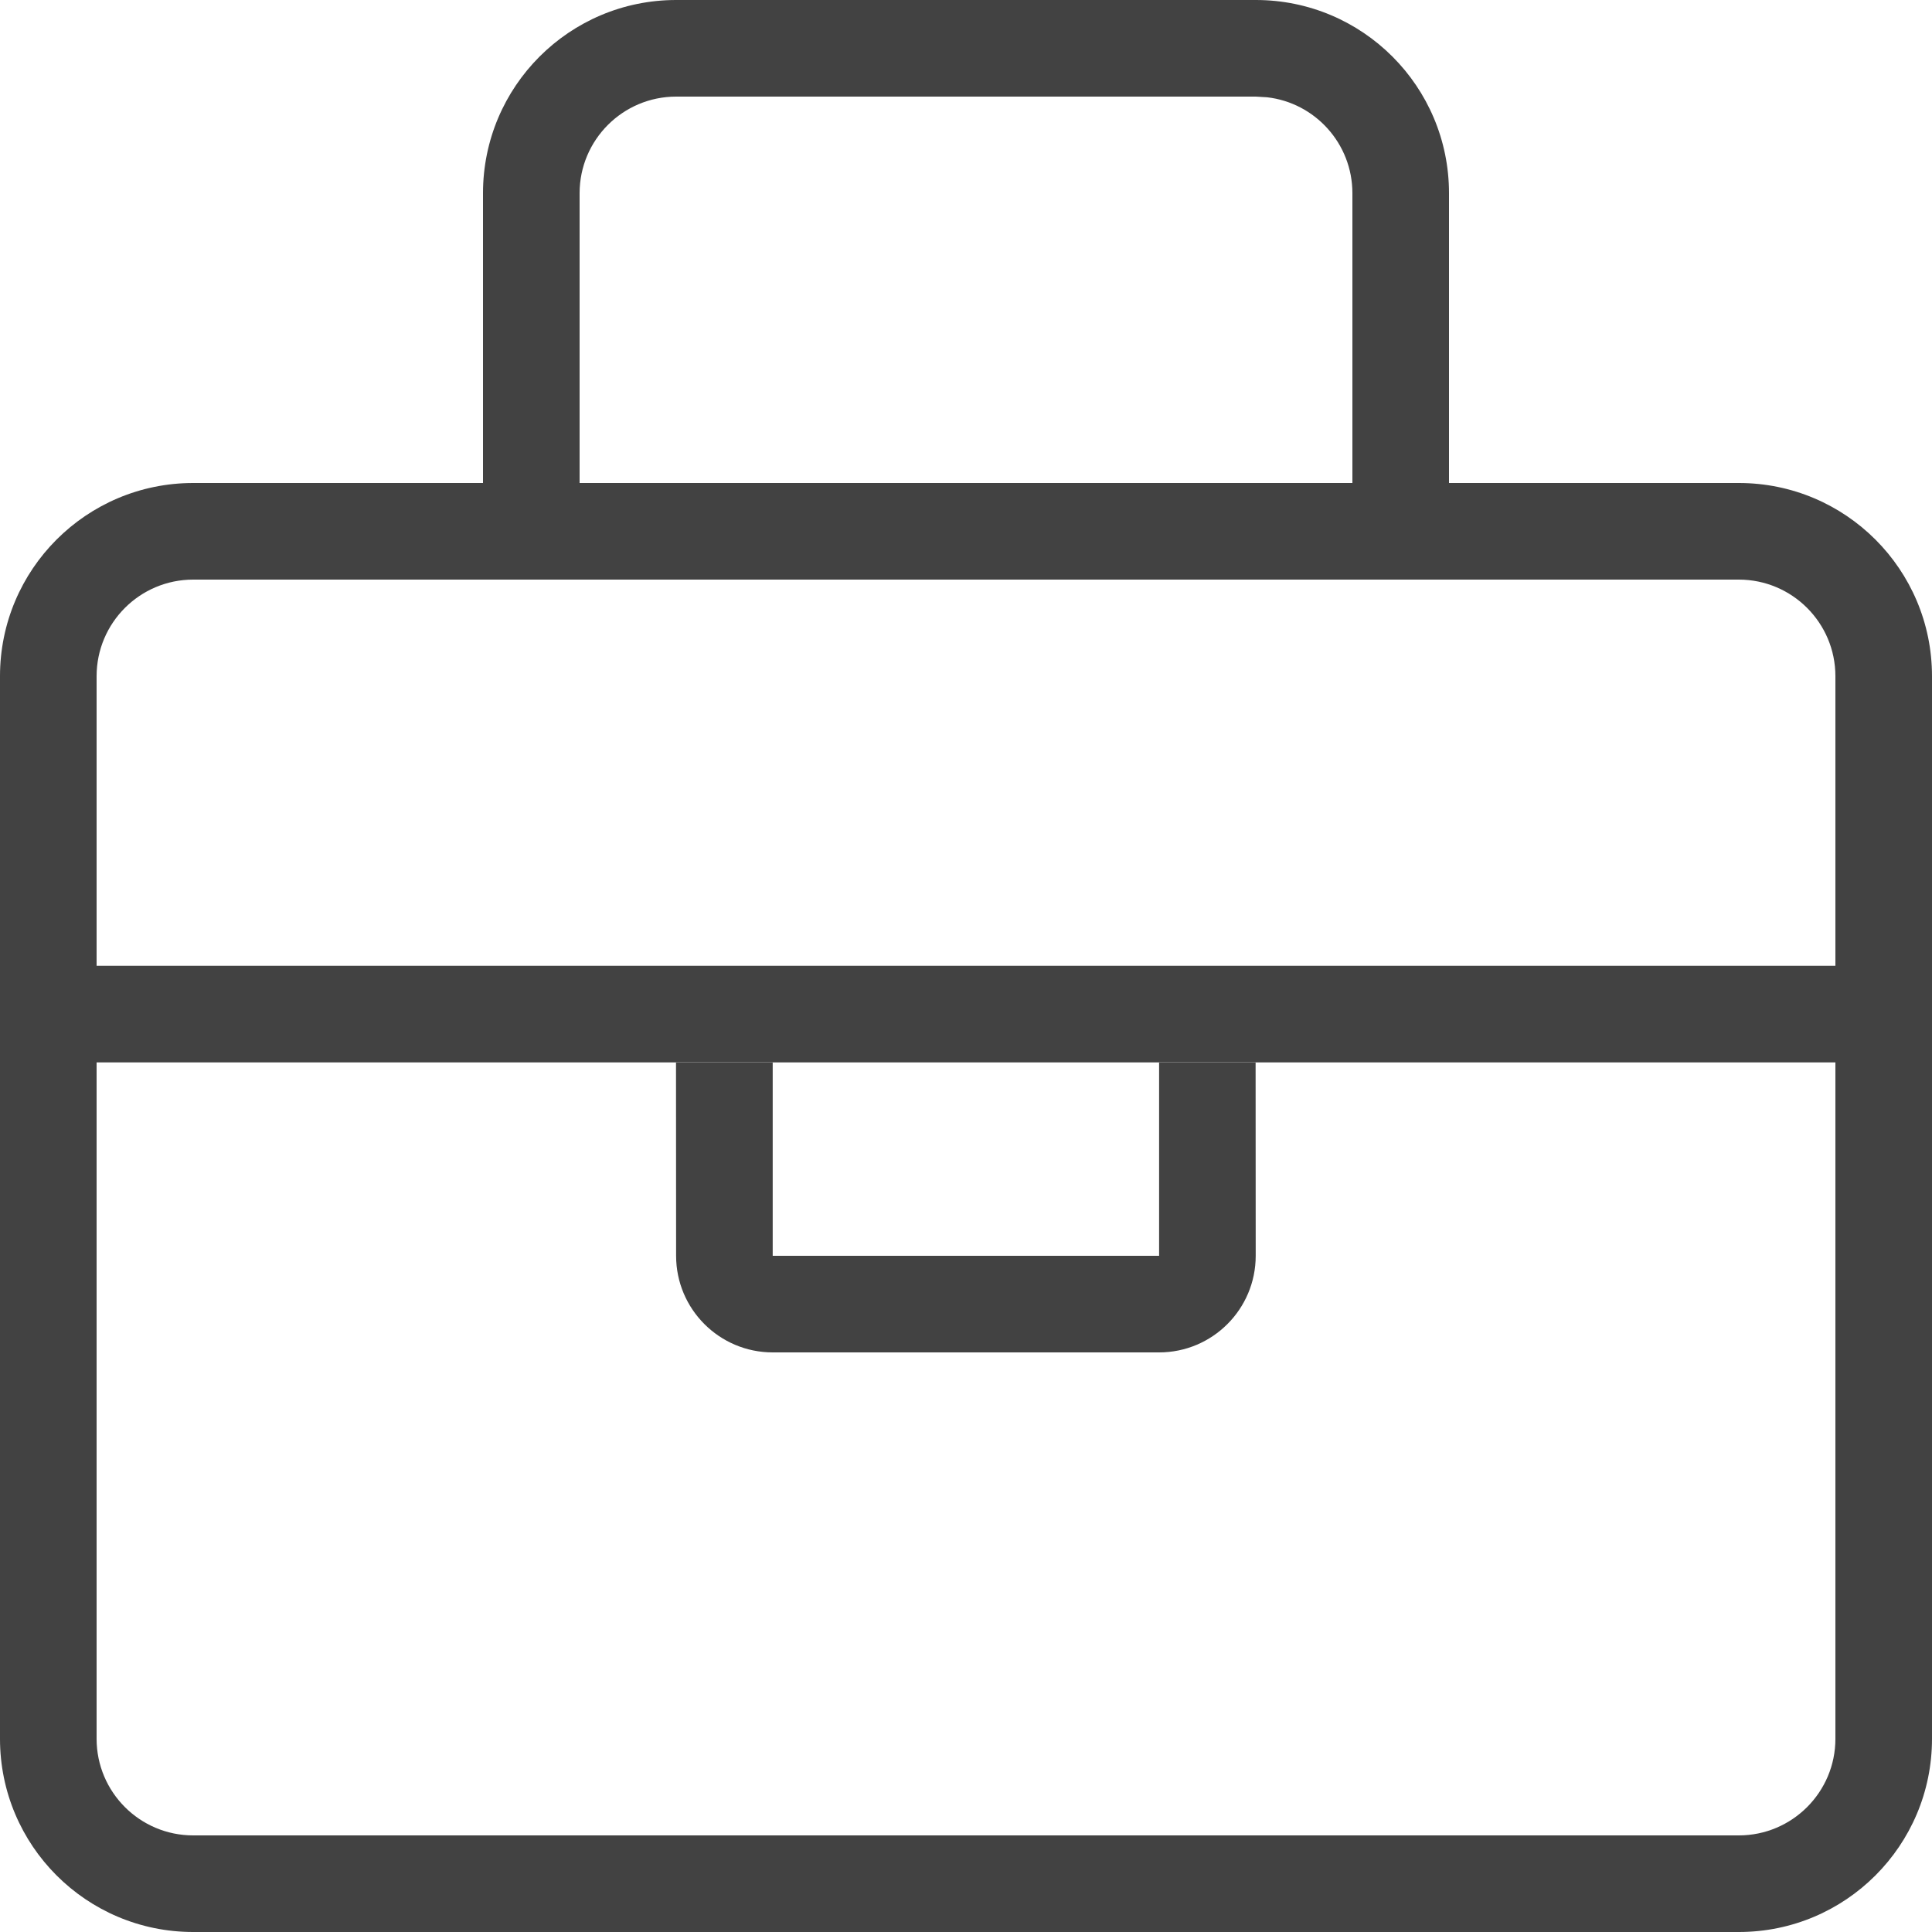 <?xml version="1.0" encoding="UTF-8"?>
<svg width="20px" height="20px" viewBox="0 0 20 20" version="1.1" xmlns="http://www.w3.org/2000/svg" xmlns:xlink="http://www.w3.org/1999/xlink">
    <title>49D73692-E331-438C-A36D-0574F32F85CA</title>
    <g id="Web" stroke="none" stroke-width="1" fill="none" fill-rule="evenodd">
        <g id="30_Assets" transform="translate(-30, -791)">
            <g id="Experience" transform="translate(30, 791)">
                <rect id="Rectangle" x="0" y="0" width="20" height="20"></rect>
                <path d="M13,0 C14.105,0 15,0.895 15,2 L15,5 L18,5 C19.105,5 20,5.895 20,7 L20,18 C20,19.105 19.105,20 18,20 L2,20 C0.895,20 0,19.105 0,18 L0,7 C0,5.895 0.895,5 2,5 L5,5 L5,2 C5,0.895 5.895,0 7,0 L13,0 Z M19,10.998 L1,10.998 L1,18 C1,18.552 1.448,19 2,19 L18,19 C18.552,19 19,18.552 19,18 L19,10.998 Z M7.999,11 L7.999,13 L11.999,13 L11.999,11 L12.998,11 L12.999,13 C12.999,13.552 12.551,14 11.999,14 L7.999,14 C7.447,14 6.999,13.552 6.999,13 L6.998,11 L7.999,11 Z M18,6 L2,6 C1.448,6 1,6.448 1,7 L1,9.998 L19,9.998 L19,7 C19,6.448 18.552,6 18,6 Z M13,1 L7,1 C6.448,1 6,1.448 6,2 L6,5 L14,5 L14,2 C14,1.487 13.614,1.064 13.117,1.007 L13,1 Z" id="Combined-Shape" fill="#424242" fill-rule="nonzero"></path>
            </g>
        </g>
    </g>
</svg>